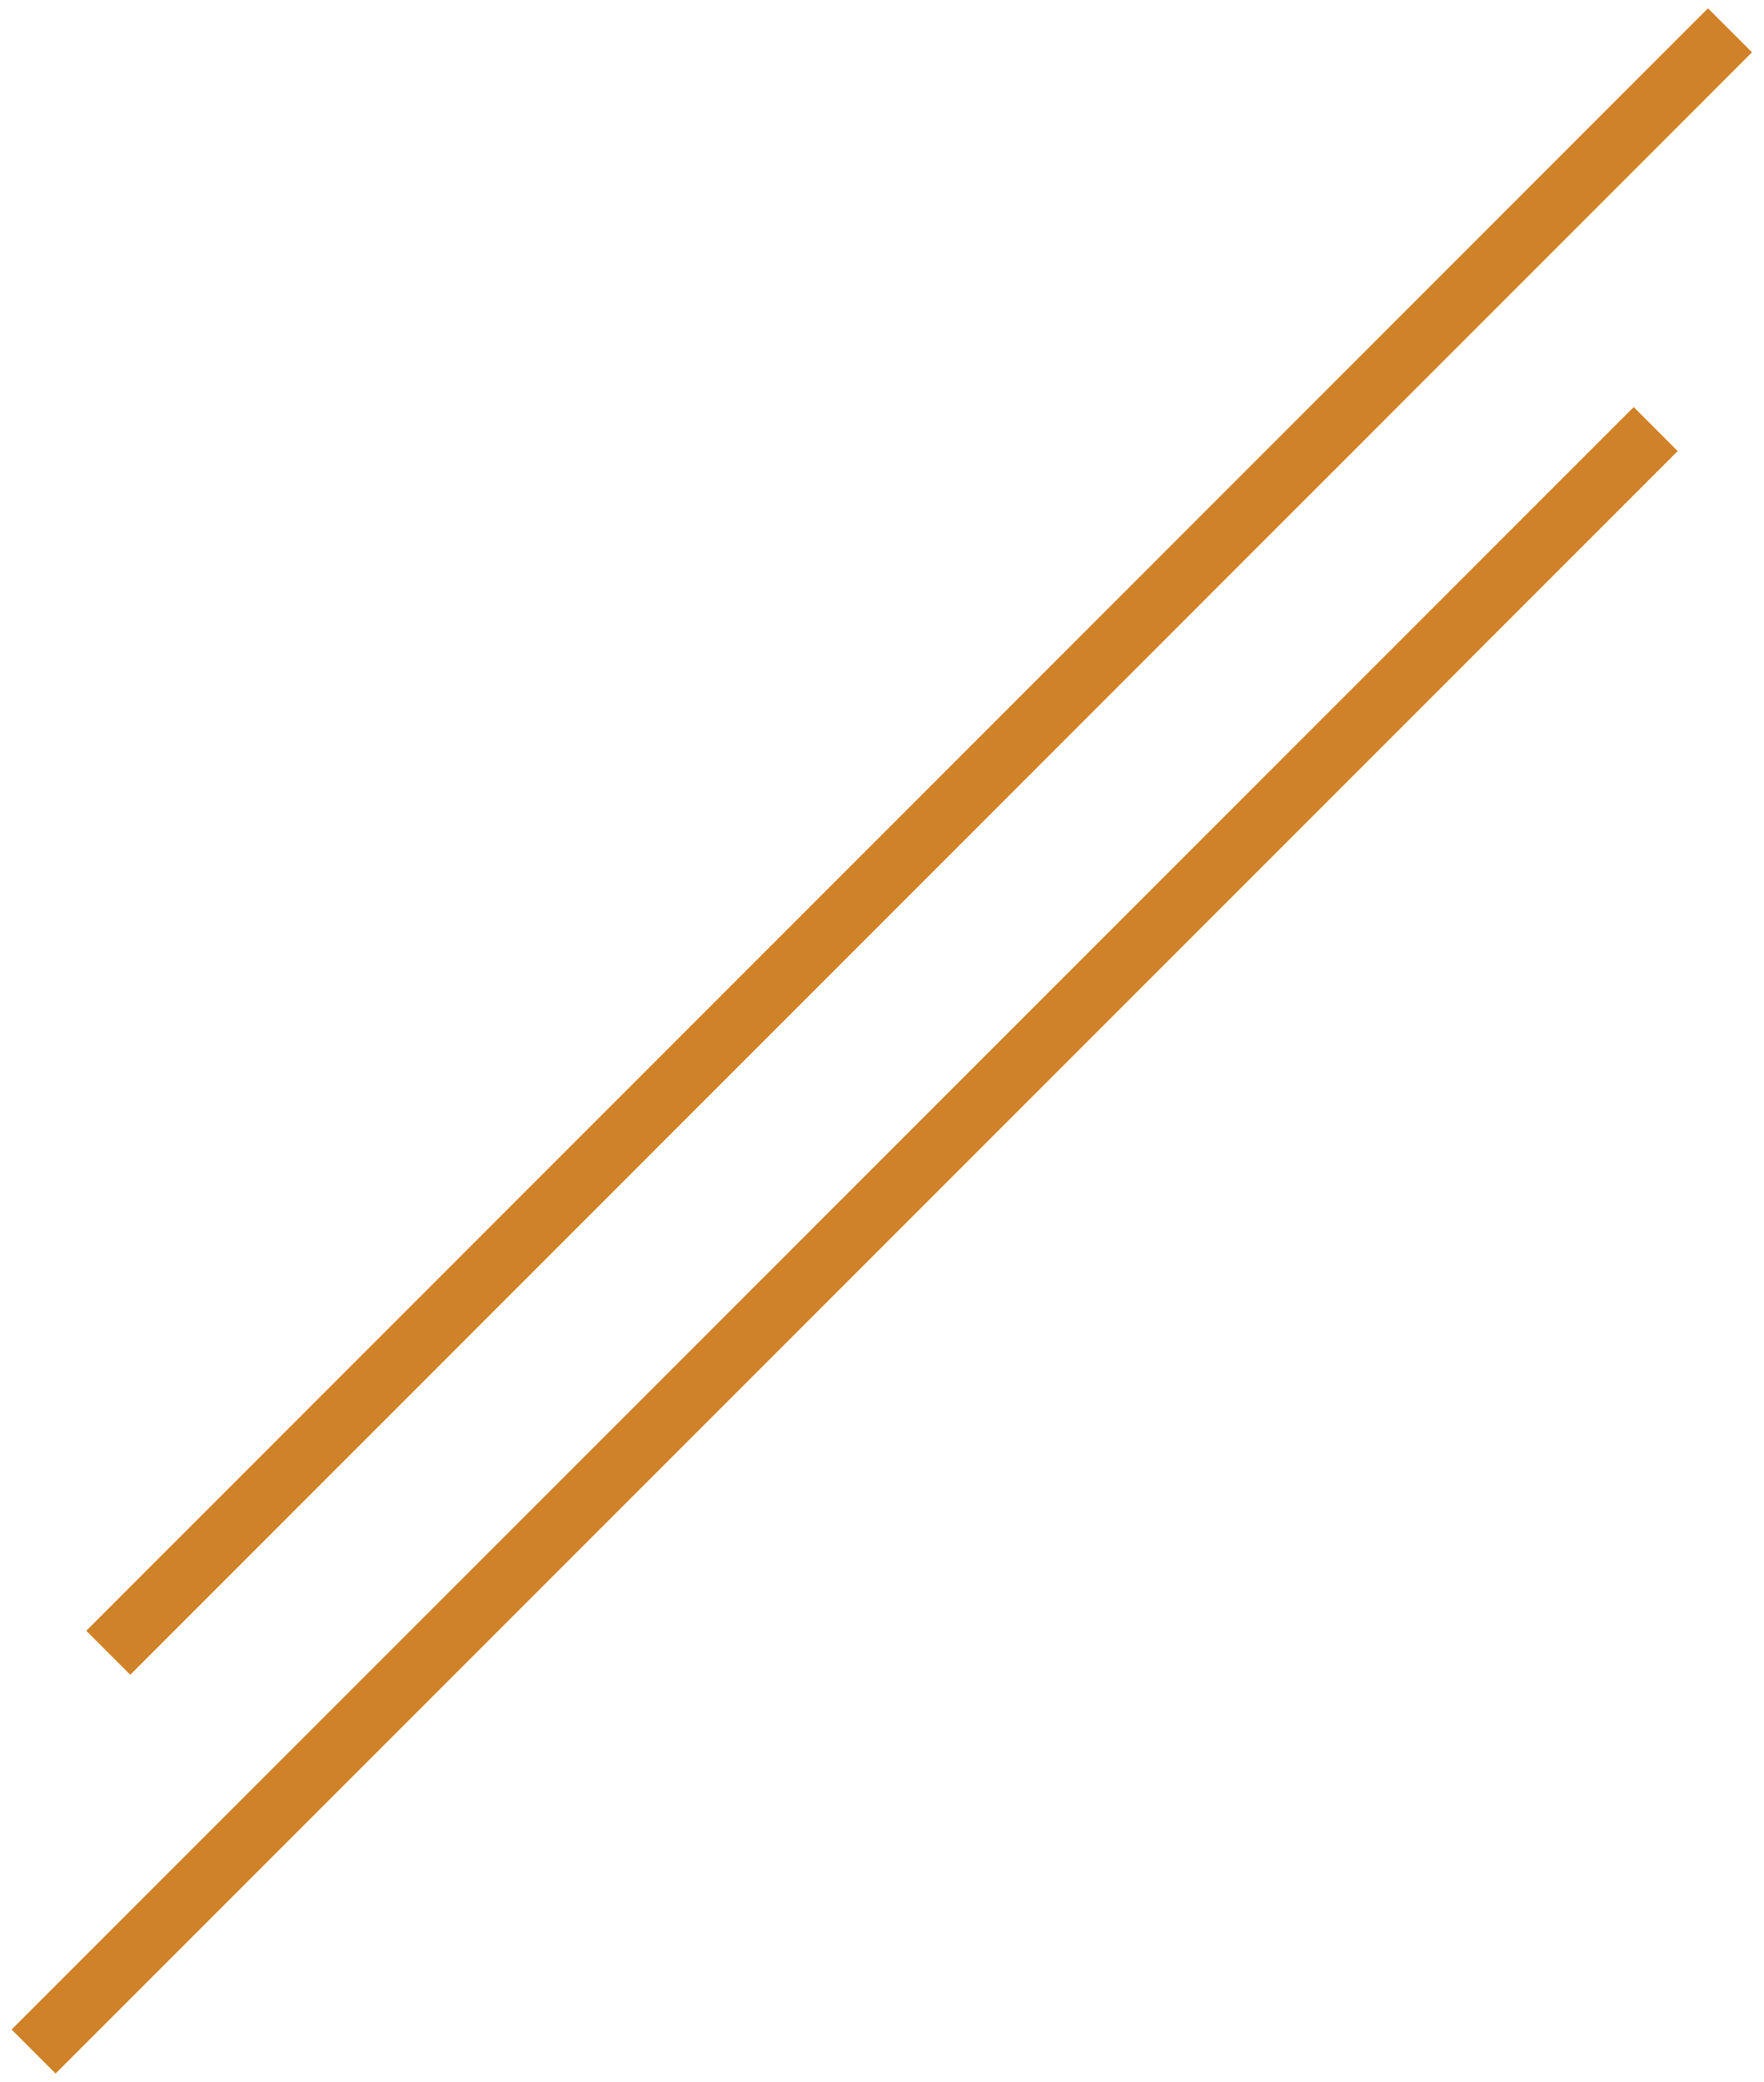 <?xml version="1.0" encoding="UTF-8"?>
<svg id="Calque_1" data-name="Calque 1" xmlns="http://www.w3.org/2000/svg" viewBox="0 0 42.52 50.17">
  <defs>
    <style>
      .cls-1 {
        fill: none;
        stroke: #cf8228;
        stroke-miterlimit: 10;
        stroke-width: 1.5px;
      }
    </style>
  </defs>
  <line class="cls-1" x1="41.7" y1=".73" x2="2.61" y2="39.83"/>
  <line class="cls-1" x1="39.91" y1="10.34" x2=".81" y2="49.44"/>
</svg>